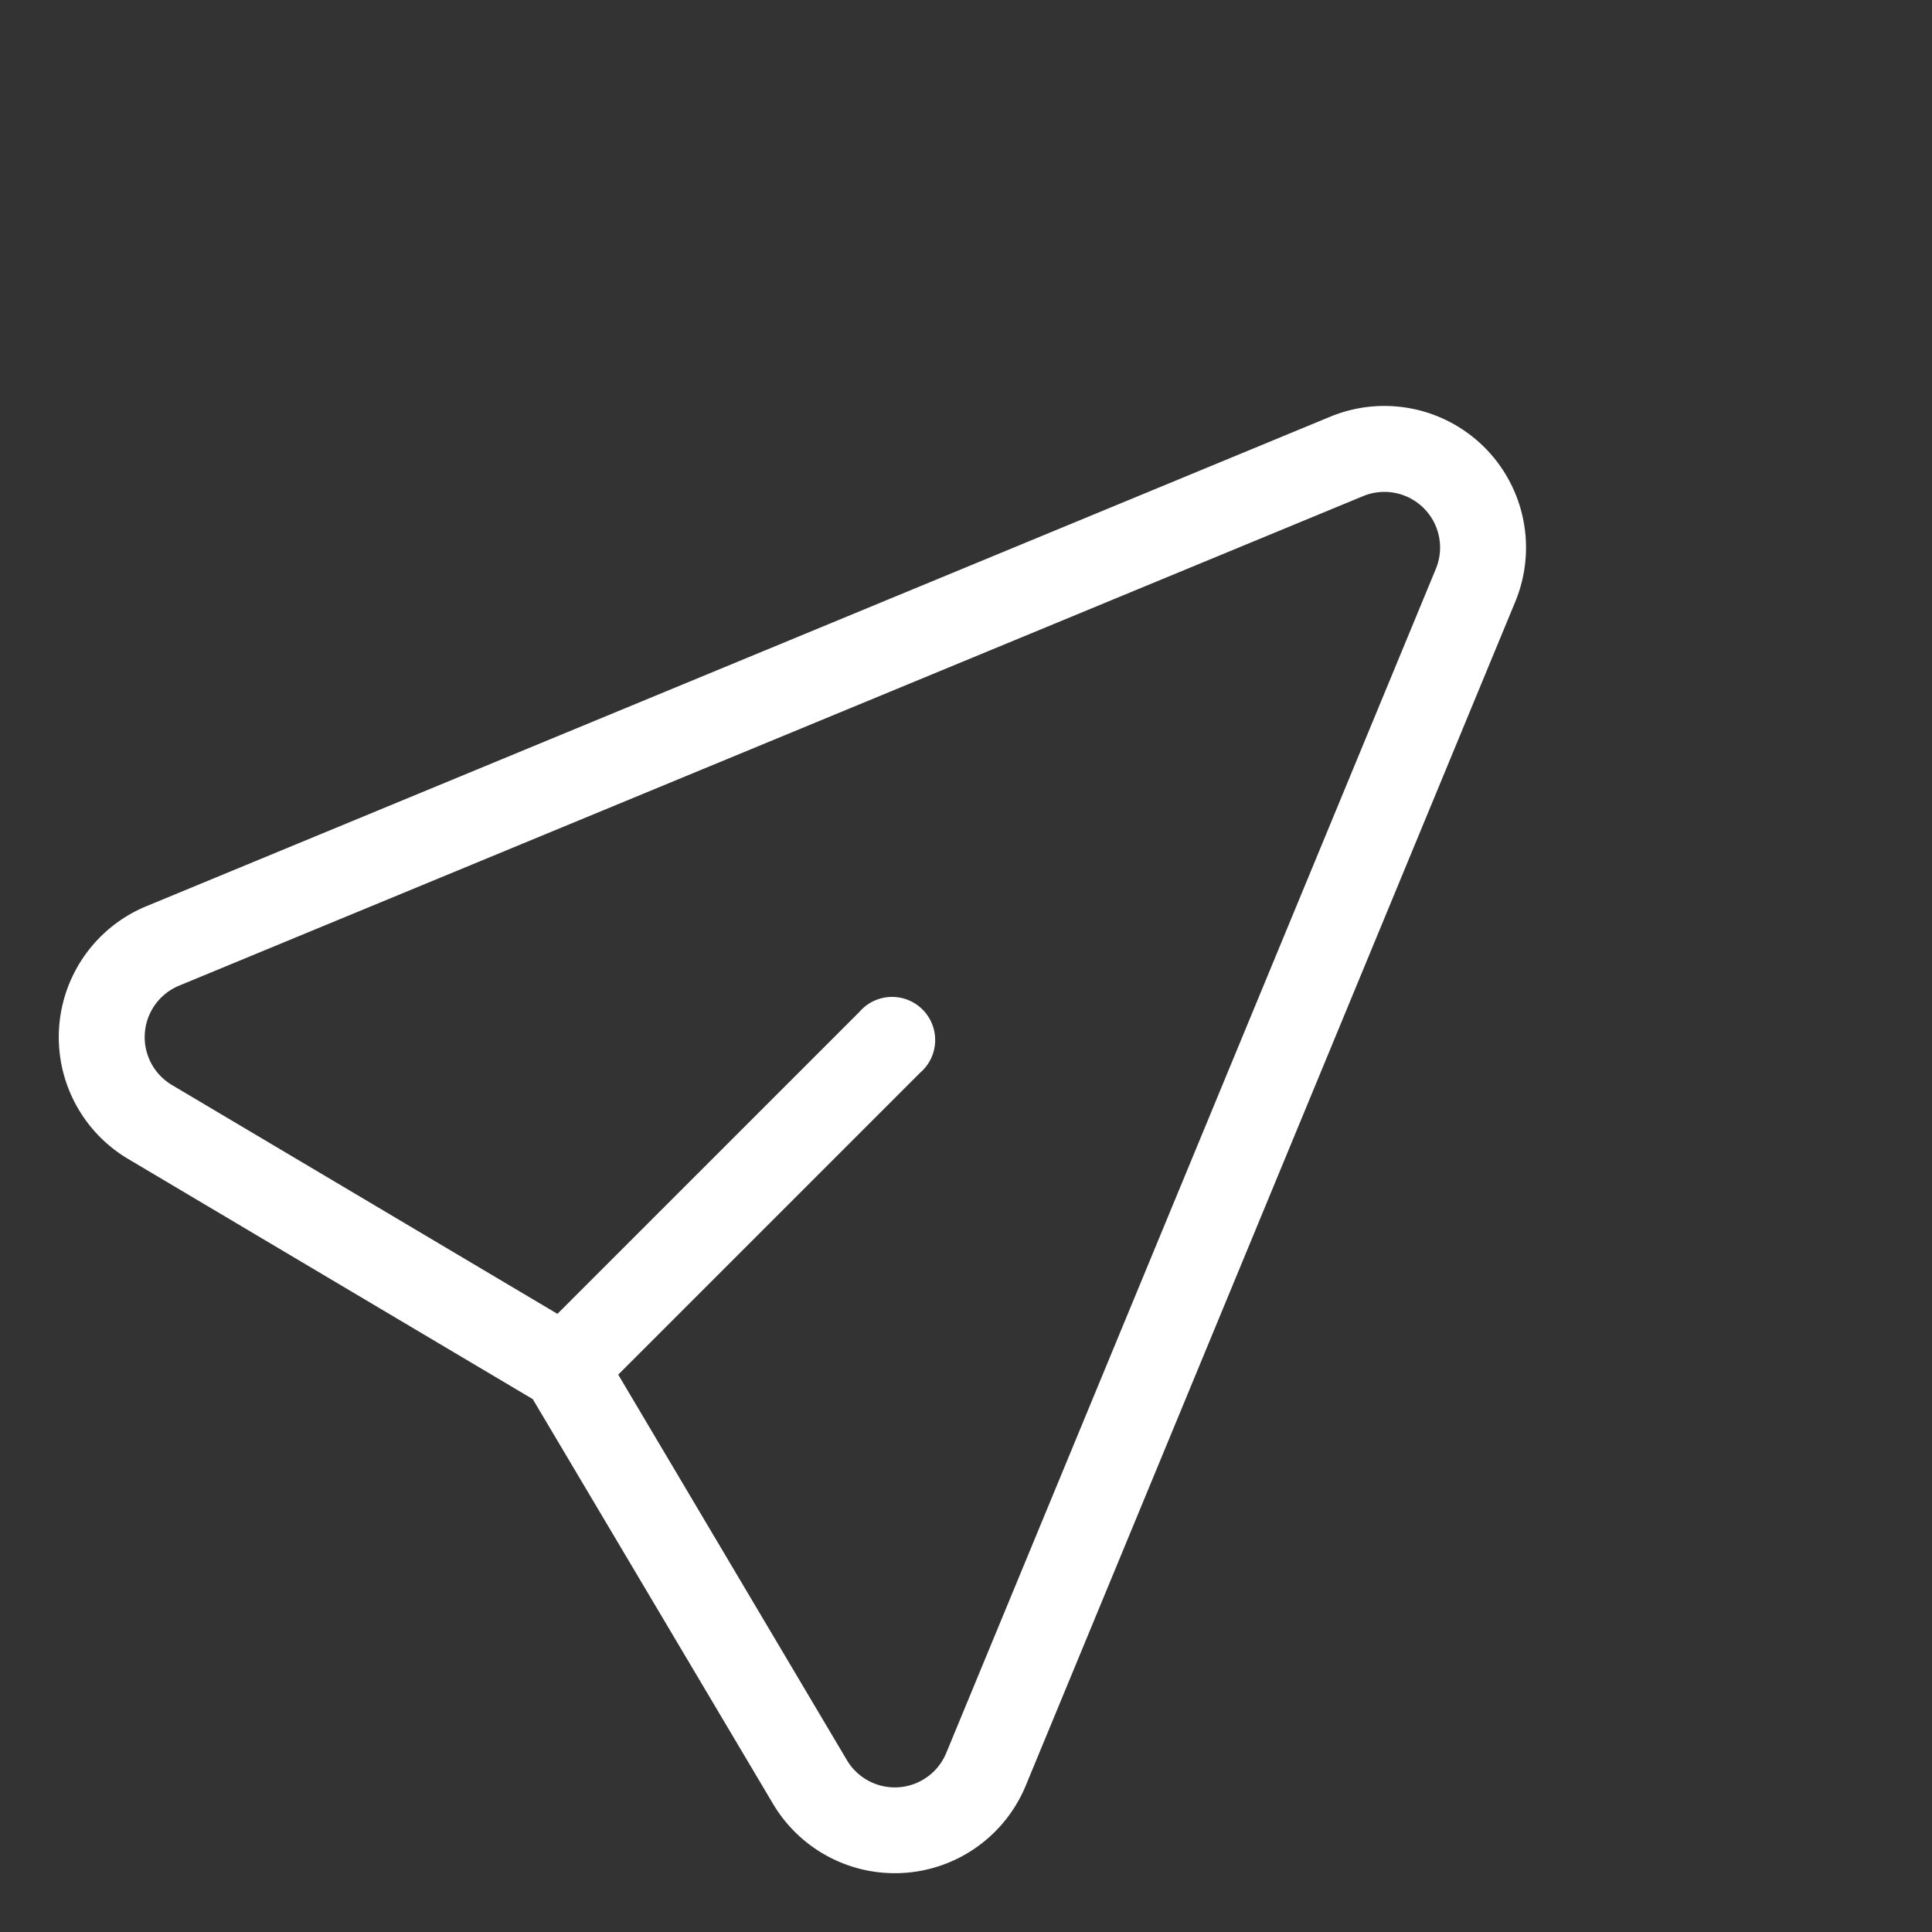 <svg xmlns="http://www.w3.org/2000/svg" width="71.723" height="71.723" viewBox="0 0 71.723 71.723"><rect x="0" y="0" width="71.723" height="71.723" fill="#333333" stroke="none"/><defs><style>.a{fill:#fff;}</style></defs><g transform="translate(-24.827 13.674) rotate(-45)"><g transform="translate(0 35.111)"><path class="a" d="M51.206,53.745,7.275,35.516a5.258,5.258,0,0,0-7.11,6.156L4.482,58.6.165,75.531a5.258,5.258,0,0,0,7.11,6.156L51.206,63.458a5.258,5.258,0,0,0,0-9.713Zm-1.223,6.766L6.052,78.74a2.067,2.067,0,0,1-2.8-2.42L7.368,60.2H23.221a1.6,1.6,0,1,0,0-3.191H7.368L3.257,40.884a2.067,2.067,0,0,1,2.8-2.42L49.983,56.692a2.067,2.067,0,0,1,0,3.819Z" transform="translate(0 -35.111)"/></g></g></svg>